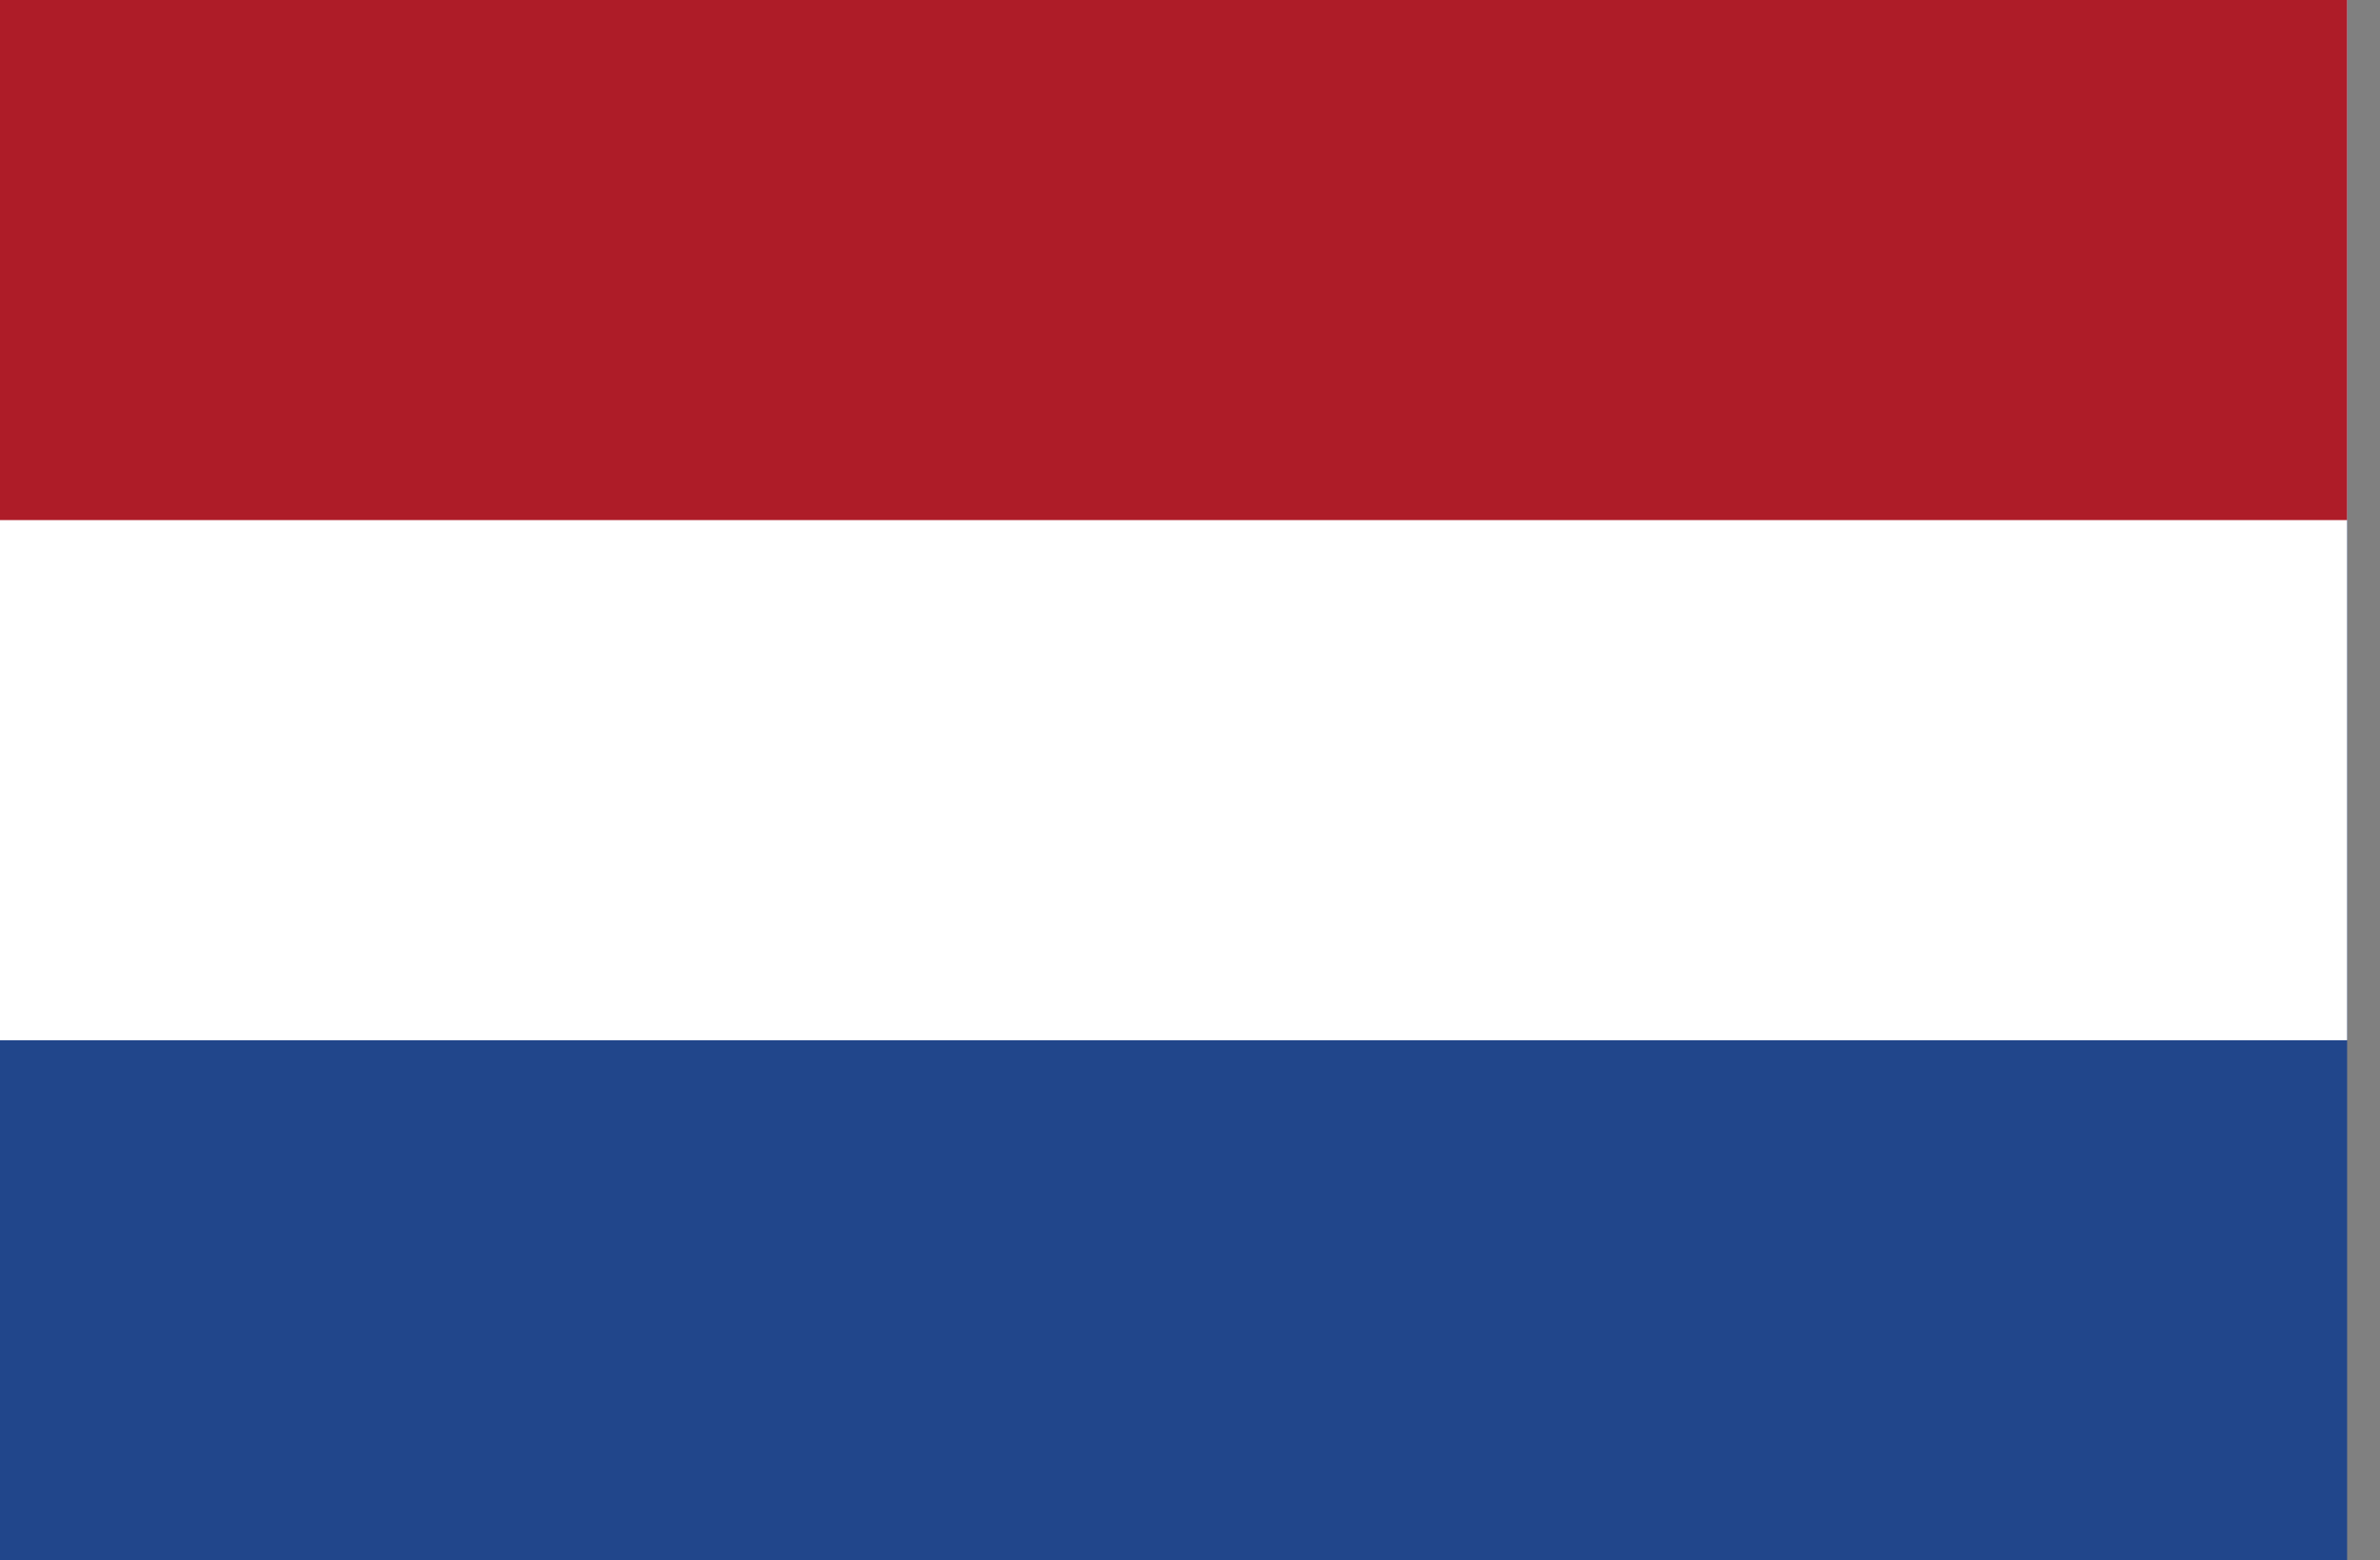 <svg xmlns="http://www.w3.org/2000/svg" width="61" height="40" viewBox="0 0 61 40" fill="none"><rect x="0" y="0" width="61" height="40" fill="#808080" stroke="none"/><g><path d="M60.157 0H0V40H60.157V0Z" fill="#21468B"></path><path d="M60.157 0H0V26.667H60.157V0Z" fill="white"></path><path d="M60.157 0H0V13.333H60.157V0Z" fill="#AE1C28"></path></g><defs></defs></svg>